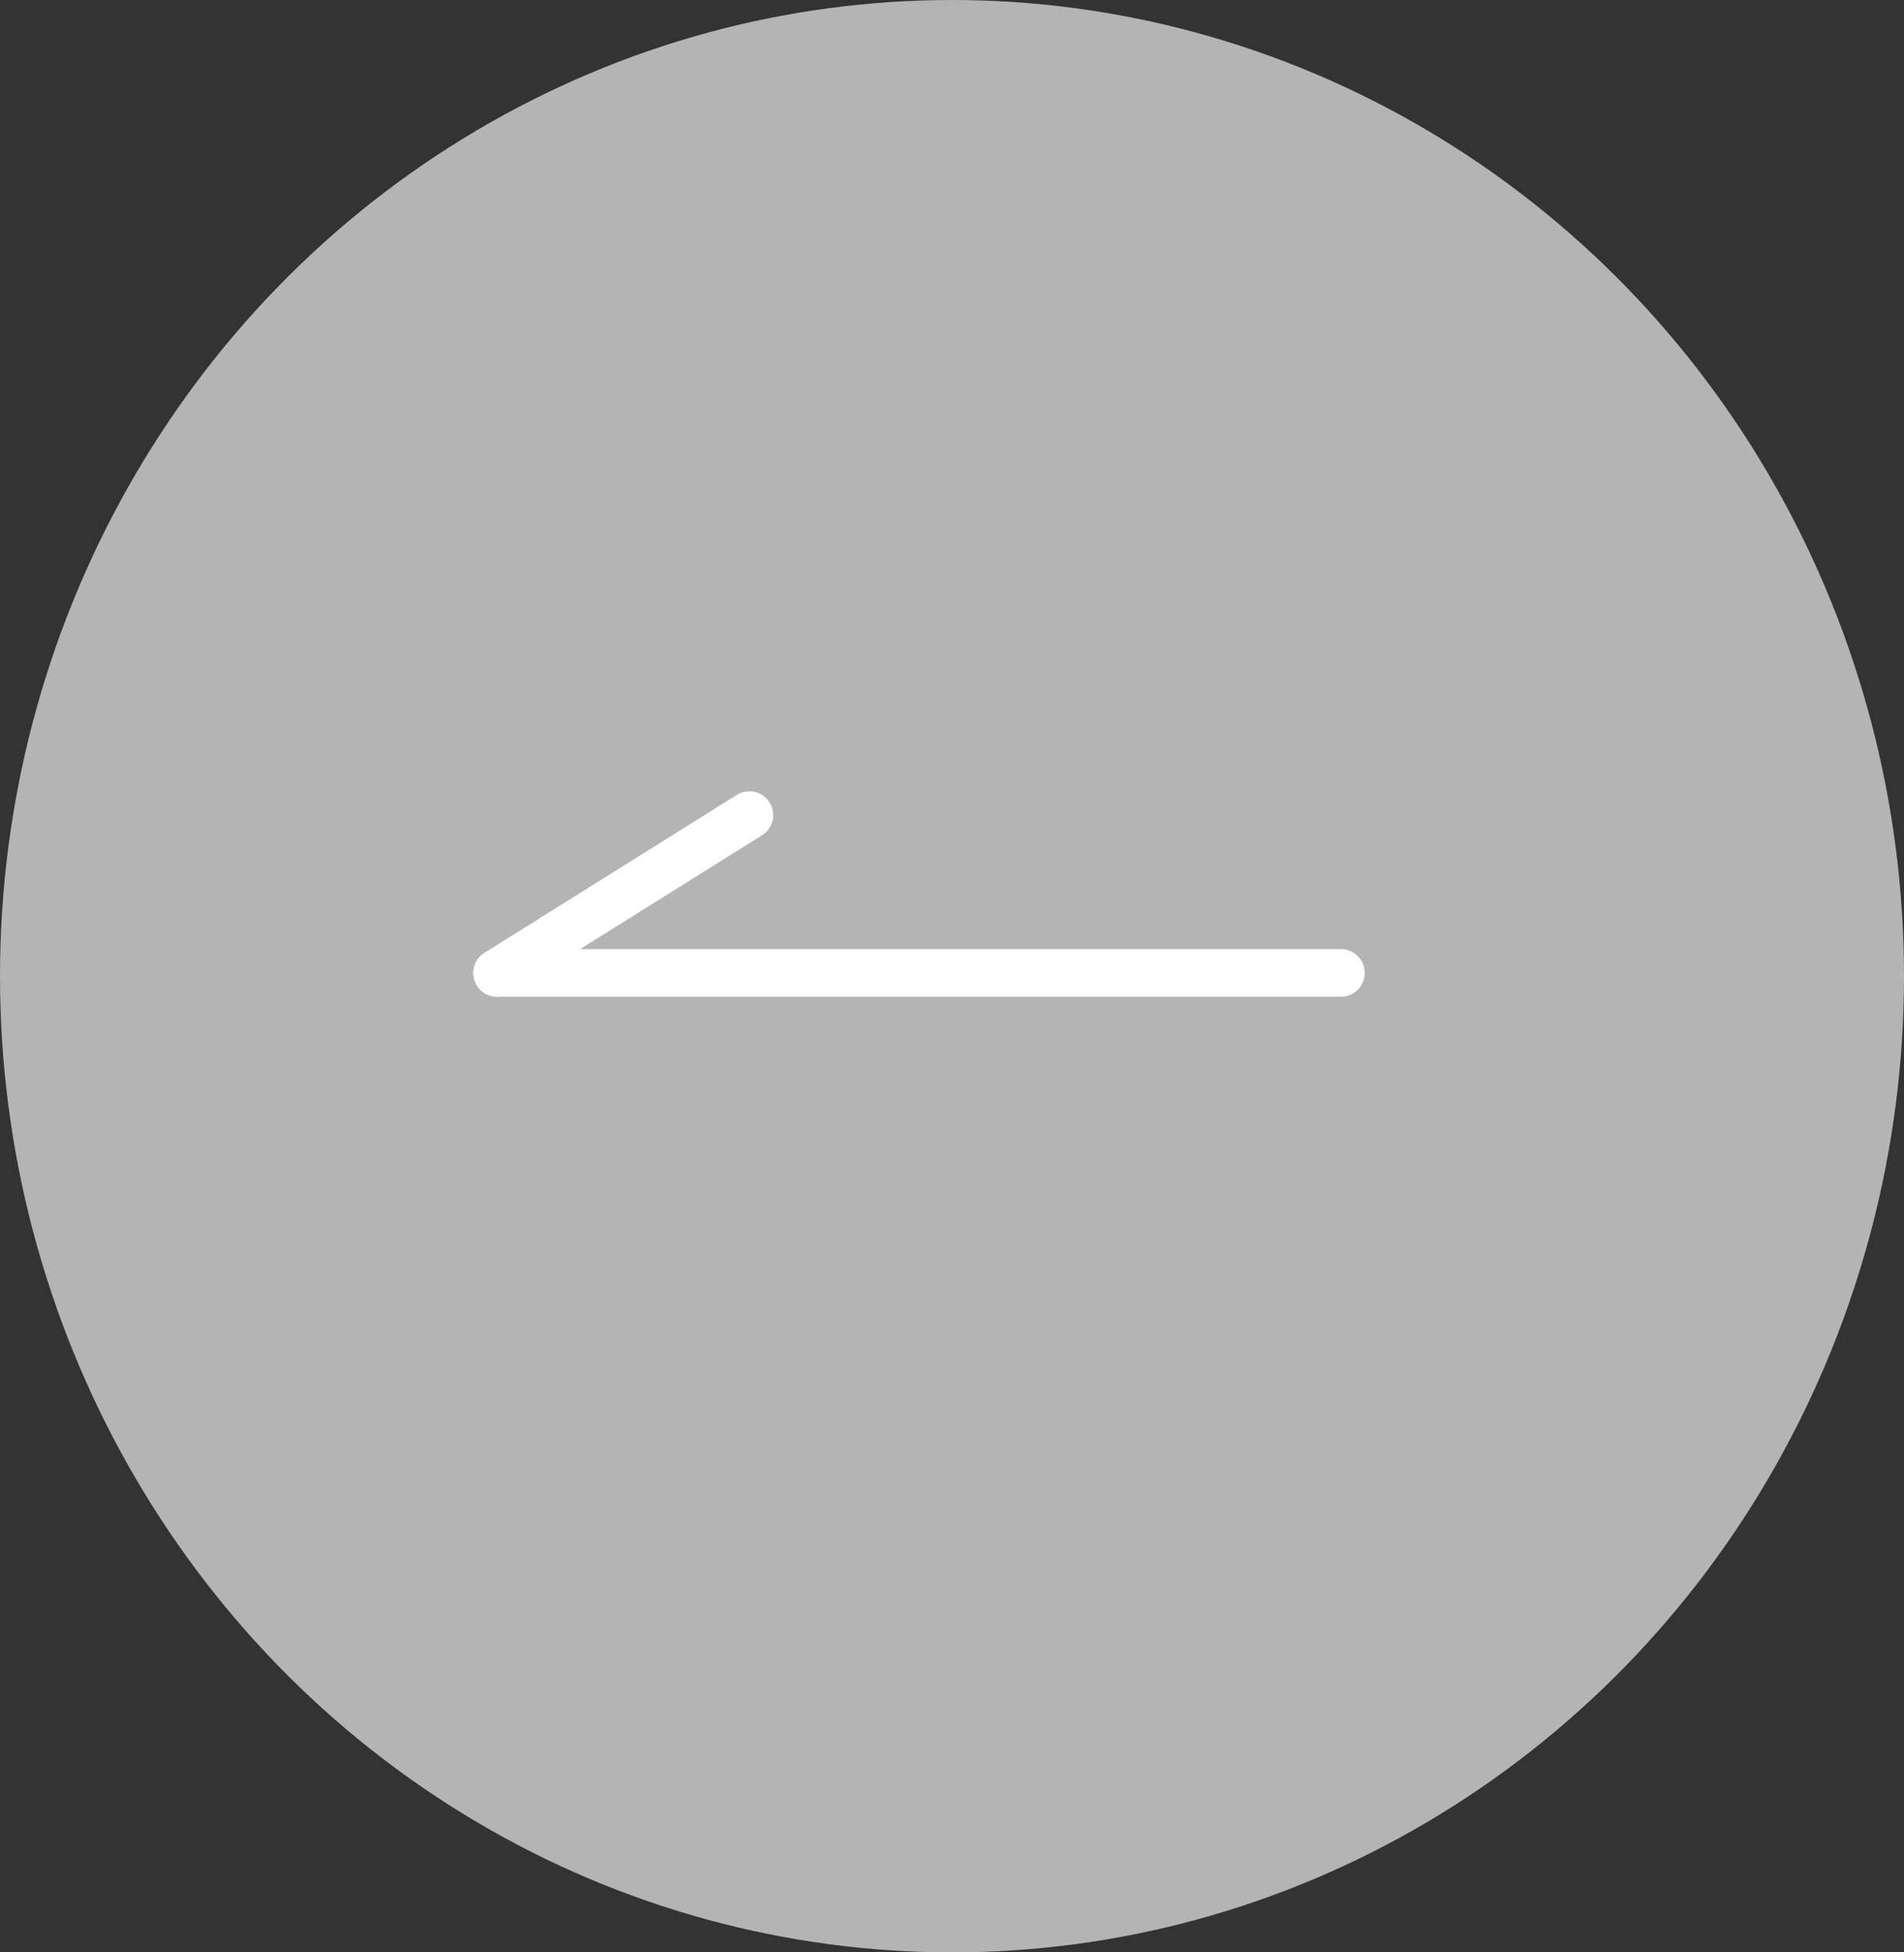 <svg xmlns="http://www.w3.org/2000/svg" width="40" height="41" viewBox="0 0 40 41"><rect x="0" y="0" width="40" height="41" fill="#333333" stroke="none"/><g transform="translate(-0.353 0)"><ellipse cx="20" cy="20.5" rx="20" ry="20.5" transform="translate(0.353 0)" fill="#b4b4b4"/><g transform="translate(10.797 17.117)"><path d="M0,3.815A.5.5,0,0,1-.424,3.58a.5.5,0,0,1,.159-.689l5.3-3.315a.5.5,0,0,1,.689.159.5.5,0,0,1-.159.689L.265,3.739A.5.5,0,0,1,0,3.815Z" transform="translate(0)" fill="#fff"/><path d="M17.727.5H0A.5.5,0,0,1-.5,0,.5.5,0,0,1,0-.5H17.727a.5.5,0,0,1,.5.5A.5.5,0,0,1,17.727.5Z" transform="translate(0 3.315)" fill="#fff"/></g></g></svg>